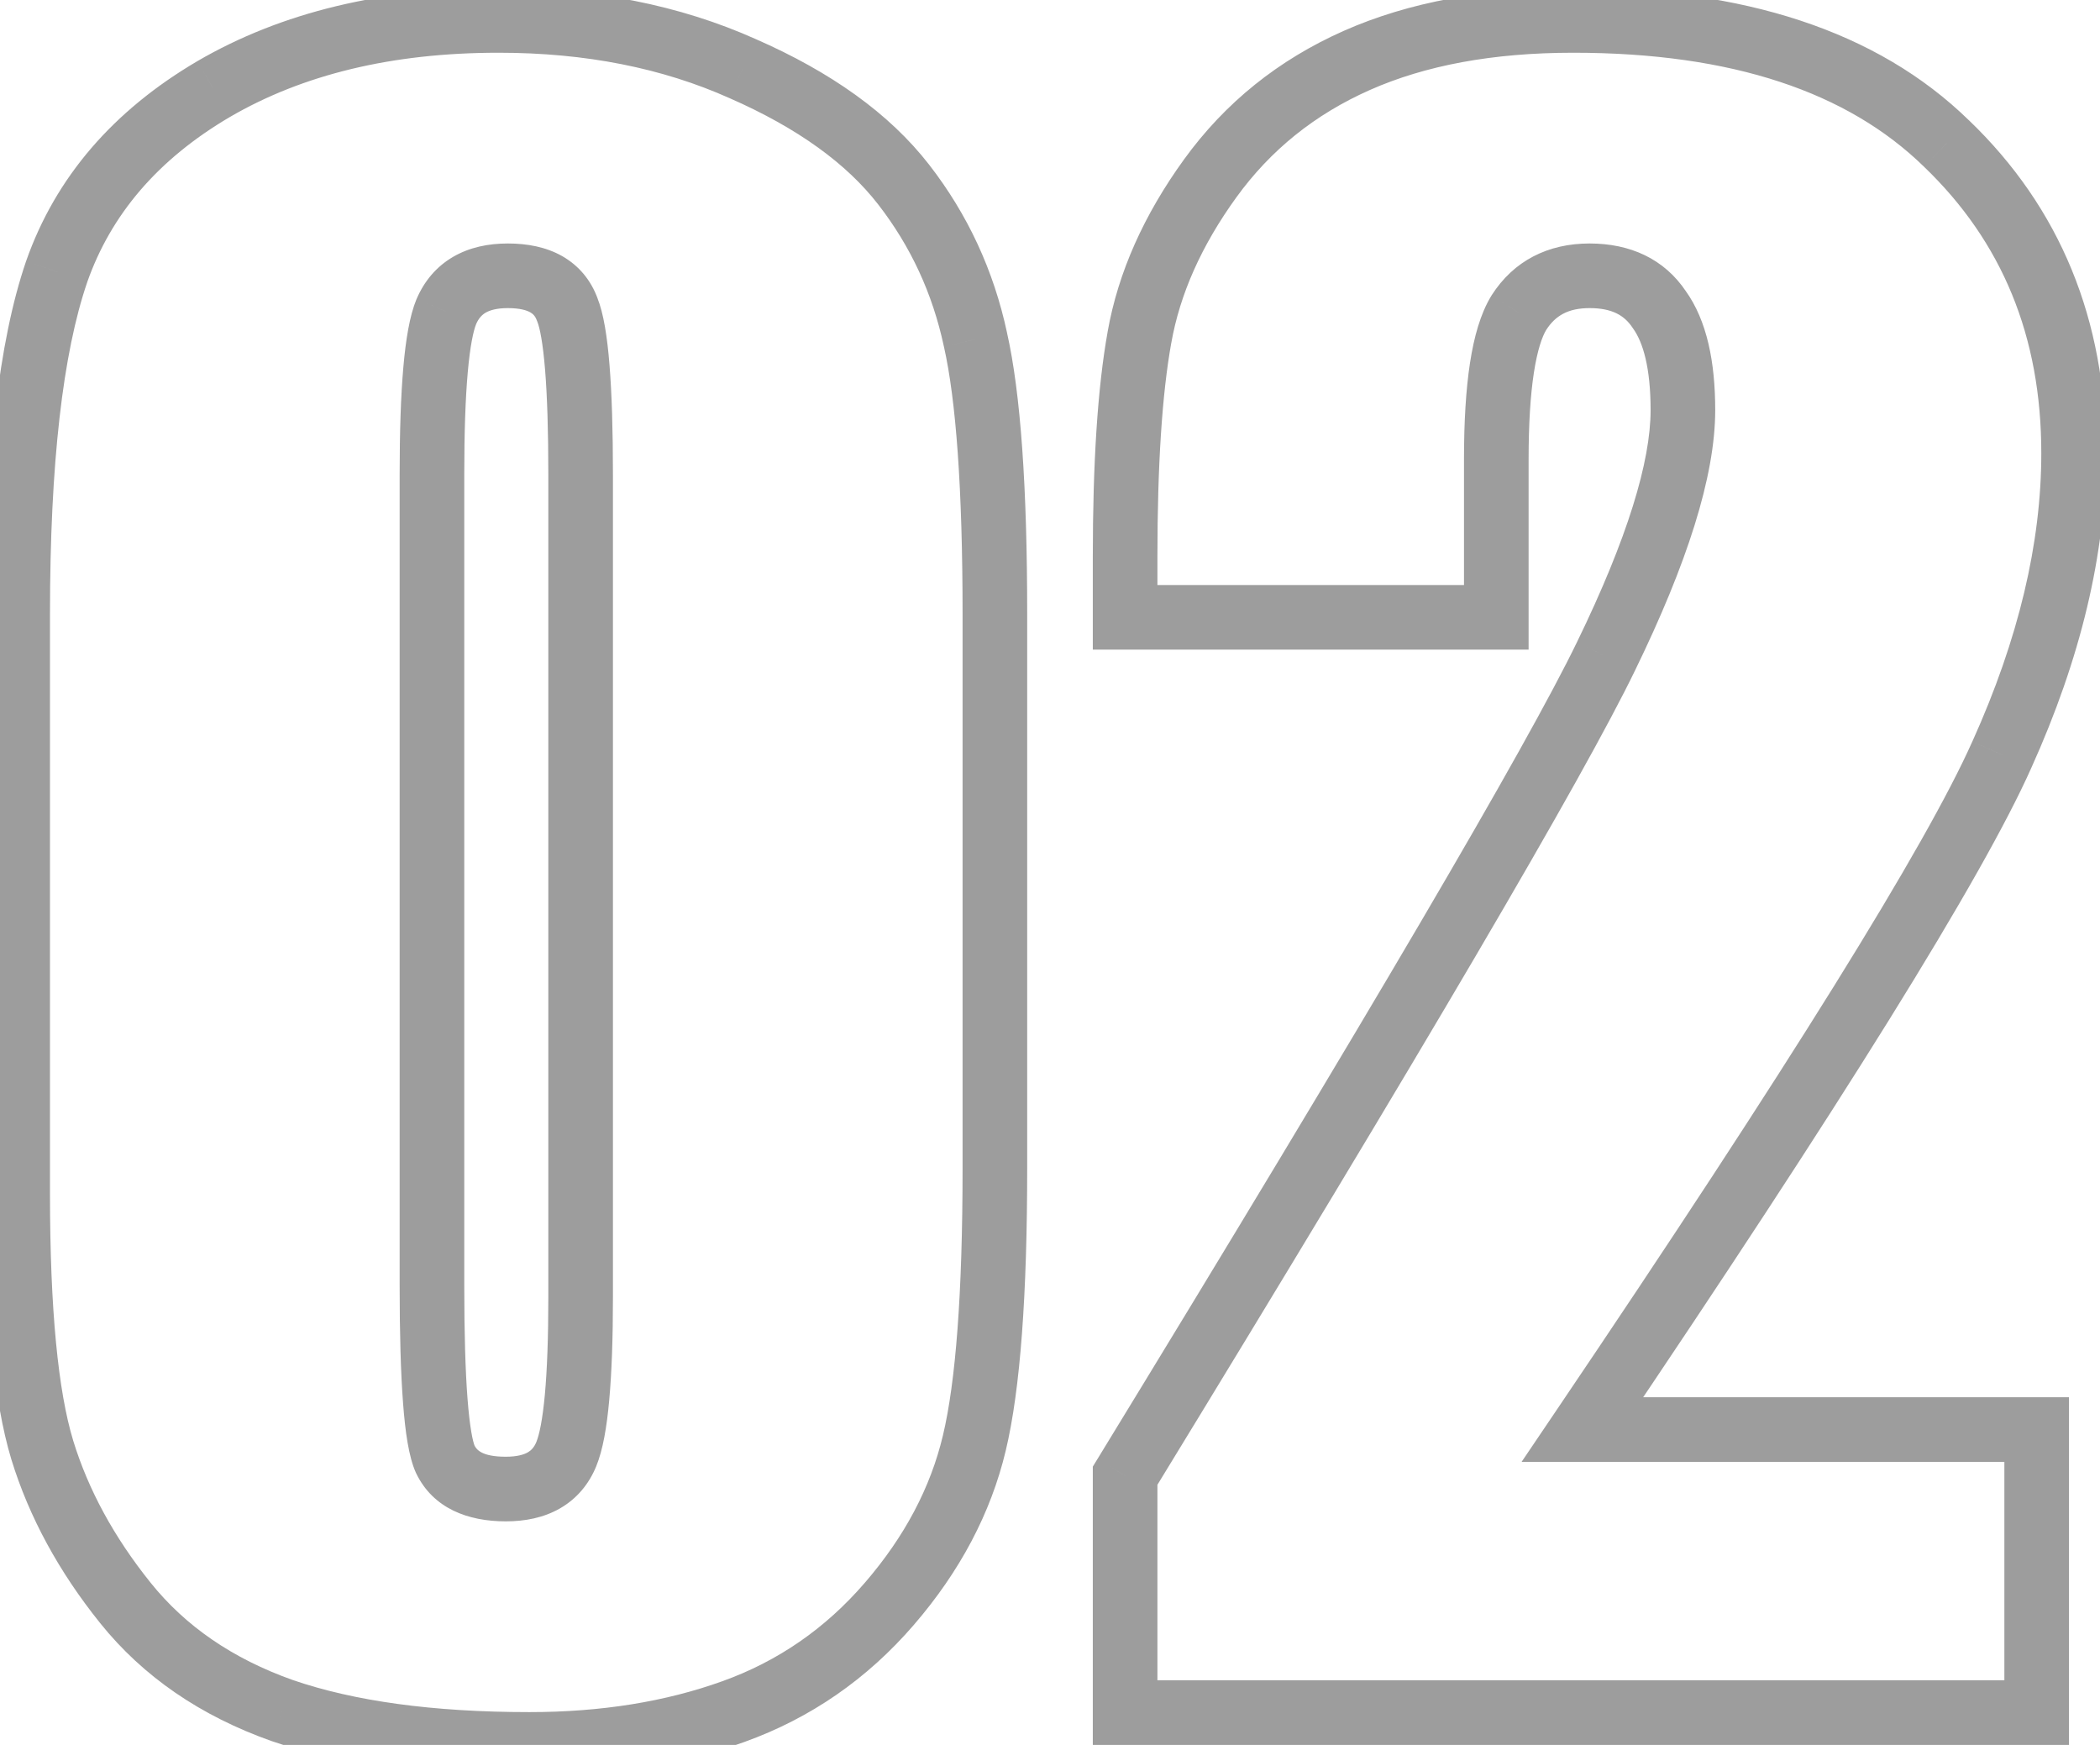 <svg xmlns="http://www.w3.org/2000/svg" width="65" height="54" viewBox="0 0 65 54" fill="none"><path d="M27.525 49.636L26.768 48.982L27.525 49.636ZM8.736 52.937L8.402 53.879L8.411 53.882L8.736 52.937ZM3.88 49.604L3.1 50.23L3.88 49.604ZM1.309 44.875L0.352 45.166L0.353 45.169L1.309 44.875ZM1.753 8.408L0.81 8.076L0.807 8.084L1.753 8.408ZM6.609 2.758L6.106 1.894L6.103 1.896L6.609 2.758ZM22.986 2.124L22.578 3.036L22.585 3.039L22.986 2.124ZM30.191 10.502L29.213 10.712L29.216 10.723L30.191 10.502ZM17.559 9.582L16.619 9.924L16.626 9.941L16.633 9.958L17.559 9.582ZM13.814 9.646L12.895 9.252L12.892 9.258L12.889 9.265L13.814 9.646ZM13.782 45.161L12.87 45.57L12.876 45.583L12.882 45.595L13.782 45.161ZM17.527 45.002L18.452 45.383L17.527 45.002ZM29.794 19.008V36.147H31.794V19.008H29.794ZM29.794 36.147C29.794 40.029 29.581 42.765 29.186 44.421L31.132 44.885C31.584 42.986 31.794 40.051 31.794 36.147H29.794ZM29.186 44.421C28.805 46.025 28.009 47.545 26.768 48.982L28.282 50.289C29.707 48.638 30.668 46.835 31.132 44.885L29.186 44.421ZM26.768 48.982C25.545 50.399 24.08 51.41 22.362 52.027L23.039 53.909C25.087 53.173 26.839 51.961 28.282 50.289L26.768 48.982ZM22.362 52.027C20.604 52.66 18.615 52.984 16.385 52.984V54.984C18.809 54.984 21.031 54.631 23.039 53.909L22.362 52.027ZM16.385 52.984C13.384 52.984 10.953 52.641 9.061 51.991L8.411 53.882C10.581 54.628 13.249 54.984 16.385 54.984V52.984ZM9.07 51.994C7.192 51.329 5.736 50.319 4.66 48.978L3.1 50.23C4.436 51.894 6.217 53.105 8.402 53.879L9.07 51.994ZM4.66 48.978C3.524 47.563 2.731 46.097 2.265 44.581L0.353 45.169C0.902 46.953 1.824 48.641 3.1 50.23L4.66 48.978ZM2.266 44.584C1.803 43.062 1.547 40.542 1.547 36.94H-0.453C-0.453 40.575 -0.201 43.345 0.352 45.166L2.266 44.584ZM1.547 36.94V19.008H-0.453V36.94H1.547ZM1.547 19.008C1.547 14.319 1.95 10.92 2.7 8.732L0.807 8.084C-0.051 10.592 -0.453 14.26 -0.453 19.008H1.547ZM2.697 8.739C3.434 6.641 4.881 4.934 7.116 3.62L6.103 1.896C3.514 3.418 1.723 5.477 0.81 8.076L2.697 8.739ZM7.113 3.622C9.362 2.312 12.121 1.632 15.433 1.632V-0.368C11.846 -0.368 8.723 0.37 6.106 1.894L7.113 3.622ZM15.433 1.632C18.128 1.632 20.503 2.108 22.578 3.036L23.395 1.211C21.026 0.151 18.366 -0.368 15.433 -0.368V1.632ZM22.585 3.039C24.705 3.968 26.211 5.075 27.179 6.323L28.759 5.097C27.527 3.509 25.711 2.225 23.388 1.208L22.585 3.039ZM27.179 6.323C28.186 7.62 28.863 9.08 29.213 10.712L31.169 10.293C30.757 8.371 29.953 6.635 28.759 5.097L27.179 6.323ZM29.216 10.723C29.591 12.385 29.794 15.125 29.794 19.008H31.794C31.794 15.105 31.595 12.175 31.166 10.282L29.216 10.723ZM18.972 14.692C18.972 13.314 18.937 12.176 18.865 11.287C18.796 10.433 18.686 9.7 18.485 9.206L16.633 9.958C16.707 10.141 16.803 10.598 16.872 11.448C16.938 12.262 16.972 13.34 16.972 14.692H18.972ZM18.499 9.24C18.295 8.681 17.927 8.226 17.403 7.927C16.899 7.641 16.316 7.535 15.718 7.535V9.535C16.094 9.535 16.304 9.603 16.414 9.666C16.503 9.716 16.569 9.785 16.619 9.924L18.499 9.24ZM15.718 7.535C15.116 7.535 14.533 7.652 14.024 7.949C13.504 8.252 13.129 8.704 12.895 9.252L14.733 10.039C14.816 9.846 14.918 9.743 15.032 9.676C15.158 9.603 15.368 9.535 15.718 9.535V7.535ZM12.889 9.265C12.679 9.775 12.56 10.507 12.485 11.359C12.407 12.241 12.37 13.355 12.37 14.692H14.37C14.37 13.384 14.406 12.335 14.477 11.534C14.55 10.704 14.653 10.235 14.739 10.026L12.889 9.265ZM12.37 14.692V39.765H14.37V14.692H12.37ZM12.37 39.765C12.37 41.268 12.404 42.492 12.476 43.428C12.543 44.31 12.651 45.082 12.87 45.57L14.695 44.752C14.638 44.626 14.54 44.191 14.47 43.275C14.404 42.412 14.37 41.245 14.37 39.765H12.37ZM12.882 45.595C13.41 46.689 14.495 47.081 15.655 47.081V45.081C14.91 45.081 14.747 44.859 14.683 44.726L12.882 45.595ZM15.655 47.081C16.252 47.081 16.831 46.969 17.336 46.678C17.856 46.378 18.227 45.929 18.452 45.383L16.603 44.621C16.532 44.794 16.442 44.884 16.338 44.945C16.219 45.013 16.01 45.081 15.655 45.081V47.081ZM18.452 45.383C18.661 44.876 18.781 44.165 18.856 43.34C18.934 42.488 18.972 41.421 18.972 40.146H16.972C16.972 41.389 16.935 42.39 16.865 43.157C16.792 43.951 16.69 44.408 16.603 44.621L18.452 45.383ZM18.972 40.146V14.692H16.972V40.146H18.972ZM63.04 44.24H64.04V43.24H63.04V44.24ZM63.04 53V54H64.04V53H63.04ZM34.825 53H33.825V54H34.825V53ZM34.825 45.669L33.972 45.147L33.825 45.387V45.669H34.825ZM49.71 20.31L48.811 19.872L48.81 19.874L49.71 20.31ZM51.36 9.582L50.528 10.137L50.538 10.151L50.548 10.166L51.36 9.582ZM47.012 9.677L46.169 9.139L46.164 9.147L46.159 9.156L47.012 9.677ZM46.314 19.104V20.104H47.314V19.104H46.314ZM34.825 19.104H33.825V20.104H34.825V19.104ZM35.269 10.439L36.253 10.616L36.254 10.614L35.269 10.439ZM41.998 1.87L41.592 0.955L41.998 1.87ZM60.247 4.44L59.549 5.156L59.555 5.162L60.247 4.44ZM61.961 23.356L61.05 22.945L61.047 22.95L61.961 23.356ZM48.98 44.24L48.151 43.68L47.097 45.24H48.98V44.24ZM62.04 44.24V53H64.04V44.24H62.04ZM63.04 52H34.825V54H63.04V52ZM35.825 53V45.669H33.825V53H35.825ZM35.678 46.19C44.024 32.54 49.018 24.037 50.61 20.745L48.81 19.874C47.271 23.056 42.341 31.459 33.972 45.147L35.678 46.19ZM50.609 20.747C52.209 17.462 53.09 14.751 53.09 12.692H51.09C51.09 14.273 50.385 16.64 48.811 19.872L50.609 20.747ZM53.09 12.692C53.09 11.214 52.839 9.926 52.172 8.998L50.548 10.166C50.855 10.592 51.09 11.378 51.09 12.692H53.09ZM52.192 9.027C51.51 8.003 50.448 7.535 49.202 7.535V9.535C49.903 9.535 50.28 9.765 50.528 10.137L52.192 9.027ZM49.202 7.535C47.919 7.535 46.856 8.064 46.169 9.139L47.855 10.216C48.142 9.767 48.539 9.535 49.202 9.535V7.535ZM46.159 9.156C45.825 9.703 45.624 10.424 45.5 11.231C45.373 12.056 45.314 13.055 45.314 14.216H47.314C47.314 13.113 47.371 12.224 47.477 11.535C47.586 10.829 47.734 10.413 47.865 10.199L46.159 9.156ZM45.314 14.216V19.104H47.314V14.216H45.314ZM46.314 18.104H34.825V20.104H46.314V18.104ZM35.825 19.104V17.231H33.825V19.104H35.825ZM35.825 17.231C35.825 14.377 35.972 12.181 36.253 10.616L34.285 10.262C33.973 11.998 33.825 14.33 33.825 17.231H35.825ZM36.254 10.614C36.52 9.114 37.179 7.612 38.269 6.106L36.649 4.933C35.411 6.643 34.611 8.421 34.284 10.264L36.254 10.614ZM38.269 6.106C39.326 4.645 40.698 3.539 42.403 2.784L41.592 0.955C39.573 1.85 37.919 3.178 36.649 4.933L38.269 6.106ZM42.403 2.784C44.107 2.029 46.194 1.632 48.694 1.632V-0.368C45.99 -0.368 43.612 0.06 41.592 0.955L42.403 2.784ZM48.694 1.632C53.639 1.632 57.197 2.862 59.549 5.156L60.945 3.725C58.092 0.941 53.948 -0.368 48.694 -0.368V1.632ZM59.555 5.162C61.968 7.478 63.183 10.406 63.183 14.025H65.183C65.183 9.901 63.773 6.439 60.94 3.719L59.555 5.162ZM63.183 14.025C63.183 16.797 62.485 19.766 61.05 22.945L62.872 23.768C64.399 20.387 65.183 17.136 65.183 14.025H63.183ZM61.047 22.95C59.631 26.132 55.36 33.016 48.151 43.68L49.809 44.8C56.988 34.179 61.371 27.14 62.874 23.763L61.047 22.95ZM48.98 45.24H63.04V43.24H48.98V45.24Z" fill="#9D9D9D"></path></svg>